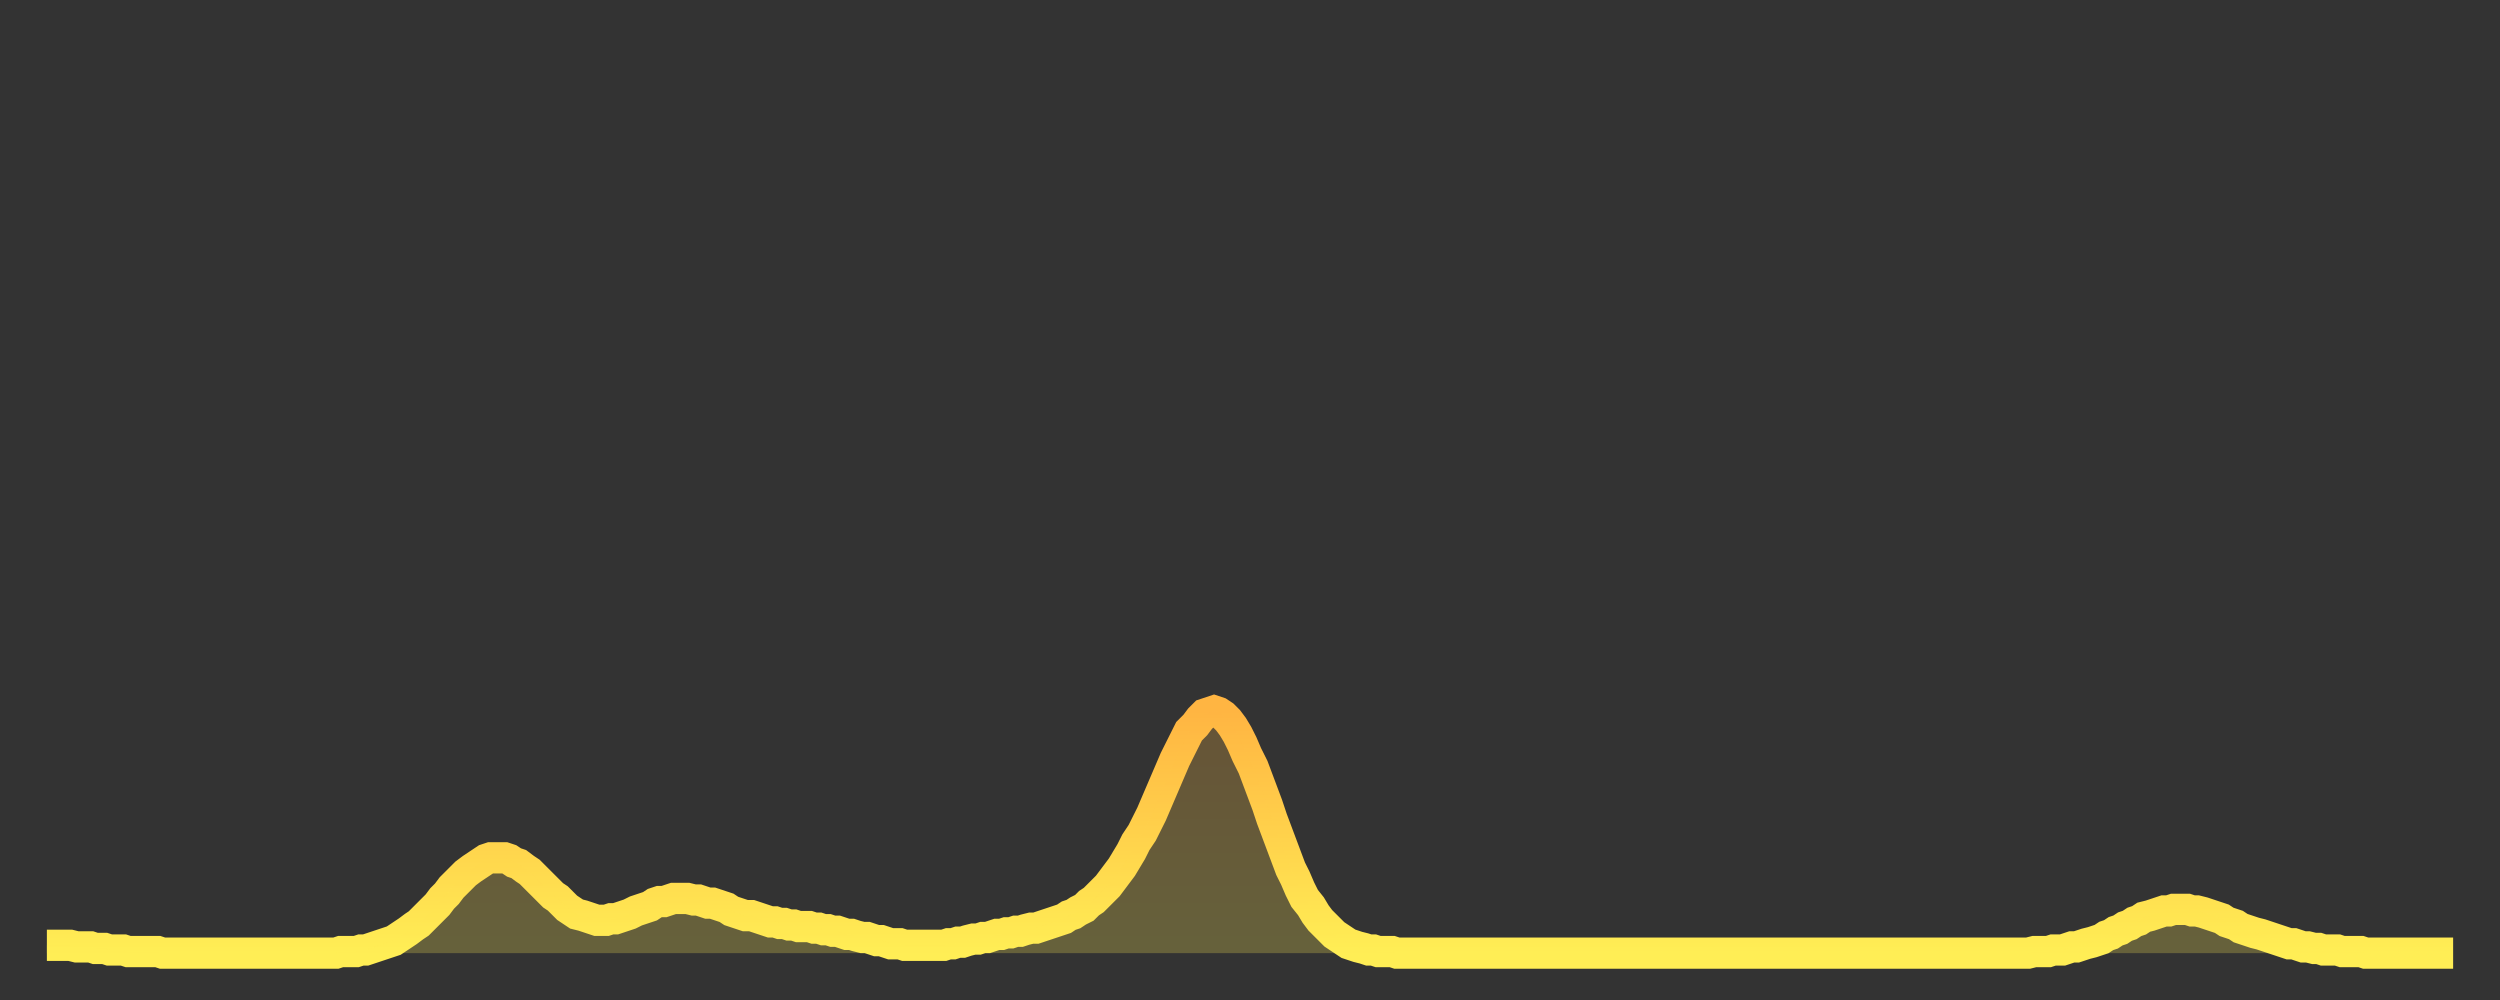 <?xml version="1.0" encoding="utf-8" ?>
<svg baseProfile="full" height="64" version="1.1" width="160" xmlns="http://www.w3.org/2000/svg" xmlns:ev="http://www.w3.org/2001/xml-events" xmlns:xlink="http://www.w3.org/1999/xlink"><rect width="100%" height="100%" fill="#333333" stroke="none"/><defs><linearGradient id="id999056" x1="0" x2="0" y1="0" y2="1"><stop offset="0%" stop-color="#ffb542" /><stop offset="50%" stop-color="#ffd14b" /><stop offset="100%" stop-color="#ffee55" /></linearGradient></defs><g transform="translate(3,3)"><g><path d="M 0.0 57.5 0.3 57.5 0.6 57.5 0.9 57.5 1.2 57.5 1.5 57.5 1.9 57.6 2.2 57.6 2.5 57.6 2.8 57.6 3.1 57.7 3.4 57.7 3.7 57.7 4.0 57.8 4.3 57.8 4.6 57.8 4.9 57.8 5.2 57.9 5.6 57.9 5.9 57.9 6.2 57.9 6.5 57.9 6.8 57.9 7.1 57.9 7.4 58.0 7.7 58.0 8.0 58.0 8.3 58.0 8.6 58.0 8.9 58.0 9.3 58.0 9.6 58.0 9.9 58.0 10.2 58.0 10.5 58.0 10.8 58.0 11.1 58.0 11.4 58.0 11.7 58.0 12.0 58.0 12.3 58.0 12.7 58.0 13.0 58.0 13.3 58.0 13.6 58.0 13.9 58.0 14.2 58.0 14.5 58.0 14.8 58.0 15.1 58.0 15.4 58.0 15.7 58.0 16.0 58.0 16.4 58.0 16.7 58.0 17.0 58.0 17.3 58.0 17.6 58.0 17.9 58.0 18.2 58.0 18.5 58.0 18.8 57.9 19.1 57.9 19.4 57.9 19.8 57.9 20.1 57.8 20.4 57.8 20.7 57.7 21.0 57.6 21.3 57.5 21.6 57.4 21.9 57.3 22.2 57.2 22.5 57.0 22.8 56.8 23.1 56.6 23.5 56.3 23.8 56.1 24.1 55.8 24.4 55.5 24.7 55.2 25.0 54.9 25.3 54.5 25.6 54.2 25.9 53.8 26.2 53.5 26.5 53.2 26.8 52.9 27.2 52.6 27.5 52.4 27.8 52.2 28.1 52.0 28.4 51.9 28.7 51.9 29.0 51.9 29.3 51.9 29.6 52.0 29.9 52.2 30.2 52.3 30.6 52.6 30.9 52.8 31.2 53.1 31.5 53.4 31.8 53.7 32.1 54.0 32.4 54.3 32.7 54.5 33.0 54.8 33.3 55.1 33.6 55.3 33.9 55.5 34.3 55.6 34.6 55.7 34.9 55.8 35.2 55.9 35.5 55.9 35.8 55.9 36.1 55.8 36.4 55.8 36.7 55.7 37.0 55.6 37.3 55.5 37.7 55.3 38.0 55.2 38.3 55.1 38.6 55.0 38.9 54.8 39.2 54.7 39.5 54.7 39.8 54.6 40.1 54.5 40.4 54.5 40.7 54.5 41.0 54.5 41.4 54.6 41.7 54.6 42.0 54.7 42.3 54.8 42.6 54.8 42.9 54.9 43.2 55.0 43.5 55.1 43.8 55.3 44.1 55.4 44.4 55.5 44.7 55.6 45.1 55.6 45.4 55.7 45.7 55.8 46.0 55.9 46.3 56.0 46.6 56.0 46.9 56.1 47.2 56.1 47.5 56.2 47.8 56.2 48.1 56.3 48.5 56.3 48.8 56.3 49.1 56.4 49.4 56.4 49.7 56.5 50.0 56.5 50.3 56.6 50.6 56.6 50.9 56.7 51.2 56.8 51.5 56.8 51.8 56.9 52.2 57.0 52.5 57.0 52.8 57.1 53.1 57.2 53.4 57.2 53.7 57.3 54.0 57.4 54.3 57.4 54.6 57.4 54.9 57.5 55.2 57.5 55.6 57.5 55.9 57.5 56.2 57.5 56.5 57.5 56.8 57.5 57.1 57.5 57.4 57.5 57.7 57.4 58.0 57.4 58.3 57.3 58.6 57.3 58.9 57.2 59.3 57.1 59.6 57.1 59.9 57.0 60.2 57.0 60.5 56.9 60.8 56.8 61.1 56.8 61.4 56.7 61.7 56.7 62.0 56.6 62.3 56.6 62.6 56.5 63.0 56.4 63.3 56.4 63.6 56.3 63.9 56.2 64.2 56.1 64.5 56.0 64.8 55.9 65.1 55.8 65.4 55.6 65.7 55.5 66.0 55.3 66.4 55.1 66.7 54.8 67.0 54.6 67.3 54.3 67.6 54.0 67.9 53.7 68.2 53.3 68.5 52.9 68.8 52.5 69.1 52.0 69.4 51.5 69.7 50.9 70.1 50.3 70.4 49.7 70.7 49.1 71.0 48.4 71.3 47.7 71.6 47.0 71.9 46.3 72.2 45.6 72.5 45.0 72.8 44.4 73.1 43.8 73.5 43.4 73.8 43.0 74.1 42.7 74.4 42.6 74.7 42.5 75.0 42.6 75.3 42.8 75.6 43.1 75.9 43.5 76.2 44.0 76.5 44.6 76.8 45.3 77.2 46.1 77.5 46.9 77.8 47.7 78.1 48.5 78.4 49.4 78.7 50.2 79.0 51.0 79.3 51.8 79.6 52.6 79.9 53.2 80.2 53.9 80.5 54.5 80.9 55.0 81.2 55.5 81.5 55.9 81.8 56.2 82.1 56.5 82.4 56.8 82.7 57.0 83.0 57.2 83.3 57.4 83.6 57.5 83.9 57.6 84.3 57.7 84.6 57.8 84.9 57.8 85.2 57.9 85.5 57.9 85.8 57.9 86.1 57.9 86.4 58.0 86.7 58.0 87.0 58.0 87.3 58.0 87.6 58.0 88.0 58.0 88.3 58.0 88.6 58.0 88.9 58.0 89.2 58.0 89.5 58.0 89.8 58.0 90.1 58.0 90.4 58.0 90.7 58.0 91.0 58.0 91.4 58.0 91.7 58.0 92.0 58.0 92.3 58.0 92.6 58.0 92.9 58.0 93.2 58.0 93.5 58.0 93.8 58.0 94.1 58.0 94.4 58.0 94.7 58.0 95.1 58.0 95.4 58.0 95.7 58.0 96.0 58.0 96.3 58.0 96.6 58.0 96.9 58.0 97.2 58.0 97.5 58.0 97.8 58.0 98.1 58.0 98.4 58.0 98.8 58.0 99.1 58.0 99.4 58.0 99.7 58.0 100.0 58.0 100.3 58.0 100.6 58.0 100.9 58.0 101.2 58.0 101.5 58.0 101.8 58.0 102.2 58.0 102.5 58.0 102.8 58.0 103.1 58.0 103.4 58.0 103.7 58.0 104.0 58.0 104.3 58.0 104.6 58.0 104.9 58.0 105.2 58.0 105.5 58.0 105.9 58.0 106.2 58.0 106.5 58.0 106.8 58.0 107.1 58.0 107.4 58.0 107.7 58.0 108.0 58.0 108.3 58.0 108.6 58.0 108.9 58.0 109.3 58.0 109.6 58.0 109.9 58.0 110.2 58.0 110.5 58.0 110.8 58.0 111.1 58.0 111.4 58.0 111.7 58.0 112.0 58.0 112.3 58.0 112.6 58.0 113.0 58.0 113.3 58.0 113.6 58.0 113.9 58.0 114.2 58.0 114.5 58.0 114.8 58.0 115.1 58.0 115.4 58.0 115.7 58.0 116.0 58.0 116.3 58.0 116.7 58.0 117.0 58.0 117.3 58.0 117.6 58.0 117.9 58.0 118.2 58.0 118.5 58.0 118.8 58.0 119.1 58.0 119.4 58.0 119.7 58.0 120.1 58.0 120.4 58.0 120.7 58.0 121.0 58.0 121.3 58.0 121.6 58.0 121.9 58.0 122.2 58.0 122.5 58.0 122.8 58.0 123.1 58.0 123.4 58.0 123.8 58.0 124.1 58.0 124.4 58.0 124.7 58.0 125.0 58.0 125.3 58.0 125.6 58.0 125.9 58.0 126.2 58.0 126.5 58.0 126.8 58.0 127.2 57.9 127.5 57.9 127.8 57.9 128.1 57.9 128.4 57.8 128.7 57.8 129.0 57.8 129.3 57.7 129.6 57.6 129.9 57.6 130.2 57.5 130.5 57.4 130.9 57.3 131.2 57.2 131.5 57.1 131.8 56.9 132.1 56.8 132.4 56.6 132.7 56.5 133.0 56.3 133.3 56.2 133.6 56.0 133.9 55.9 134.2 55.7 134.6 55.6 134.9 55.5 135.2 55.4 135.5 55.3 135.8 55.3 136.1 55.2 136.4 55.2 136.7 55.2 137.0 55.2 137.3 55.3 137.6 55.3 138.0 55.4 138.3 55.5 138.6 55.6 138.9 55.7 139.2 55.8 139.5 56.0 139.8 56.1 140.1 56.2 140.4 56.4 140.7 56.5 141.0 56.6 141.3 56.7 141.7 56.8 142.0 56.9 142.3 57.0 142.6 57.1 142.9 57.2 143.2 57.3 143.5 57.4 143.8 57.4 144.1 57.5 144.4 57.6 144.7 57.6 145.1 57.7 145.4 57.7 145.7 57.8 146.0 57.8 146.3 57.8 146.6 57.8 146.9 57.9 147.2 57.9 147.5 57.9 147.8 57.9 148.1 57.9 148.4 58.0 148.8 58.0 149.1 58.0 149.4 58.0 149.7 58.0 150.0 58.0 150.3 58.0 150.6 58.0 150.9 58.0 151.2 58.0 151.5 58.0 151.8 58.0 152.1 58.0 152.5 58.0 152.8 58.0 153.1 58.0 153.4 58.0 153.7 58.0 154.0 58.0" fill="none" id="graph-curve" opacity="1" stroke="url(#id999056)" stroke-width="2" /><path d="M 0 58 L 0.0 57.5 0.3 57.5 0.6 57.5 0.9 57.5 1.2 57.5 1.5 57.5 1.9 57.6 2.2 57.6 2.5 57.6 2.8 57.6 3.1 57.7 3.4 57.7 3.7 57.7 4.0 57.8 4.3 57.8 4.6 57.8 4.9 57.8 5.2 57.9 5.6 57.9 5.9 57.9 6.2 57.9 6.5 57.9 6.8 57.9 7.1 57.9 7.4 58.0 7.7 58.0 8.0 58.0 8.3 58.0 8.6 58.0 8.9 58.0 9.3 58.0 9.6 58.0 9.9 58.0 10.2 58.0 10.5 58.0 10.8 58.0 11.1 58.0 11.4 58.0 11.7 58.0 12.0 58.0 12.3 58.0 12.7 58.0 13.0 58.0 13.3 58.0 13.6 58.0 13.9 58.0 14.2 58.0 14.5 58.0 14.8 58.0 15.1 58.0 15.4 58.0 15.7 58.0 16.0 58.0 16.4 58.0 16.7 58.0 17.0 58.0 17.3 58.0 17.6 58.0 17.9 58.0 18.2 58.0 18.5 58.0 18.8 57.9 19.1 57.9 19.4 57.9 19.8 57.9 20.1 57.8 20.4 57.8 20.7 57.7 21.0 57.6 21.3 57.5 21.6 57.4 21.9 57.3 22.2 57.2 22.5 57.0 22.8 56.8 23.1 56.6 23.5 56.3 23.8 56.1 24.1 55.8 24.4 55.5 24.7 55.2 25.0 54.9 25.3 54.5 25.6 54.2 25.9 53.8 26.2 53.5 26.5 53.2 26.8 52.9 27.2 52.6 27.5 52.4 27.8 52.2 28.1 52.0 28.4 51.9 28.7 51.9 29.0 51.9 29.3 51.9 29.6 52.0 29.9 52.2 30.2 52.3 30.6 52.6 30.9 52.8 31.2 53.1 31.5 53.4 31.8 53.7 32.1 54.0 32.4 54.3 32.7 54.5 33.0 54.8 33.3 55.1 33.6 55.3 33.9 55.5 34.3 55.6 34.6 55.7 34.9 55.8 35.2 55.9 35.5 55.9 35.8 55.9 36.1 55.8 36.4 55.8 36.7 55.7 37.0 55.6 37.3 55.5 37.7 55.3 38.0 55.2 38.3 55.1 38.6 55.0 38.9 54.8 39.2 54.7 39.5 54.7 39.8 54.6 40.1 54.5 40.4 54.5 40.7 54.5 41.0 54.5 41.4 54.6 41.7 54.6 42.0 54.7 42.3 54.8 42.6 54.8 42.9 54.9 43.2 55.0 43.5 55.1 43.8 55.3 44.1 55.4 44.4 55.5 44.7 55.6 45.1 55.6 45.4 55.7 45.7 55.8 46.0 55.9 46.3 56.0 46.6 56.0 46.9 56.1 47.2 56.1 47.5 56.2 47.8 56.2 48.1 56.3 48.5 56.3 48.8 56.3 49.1 56.4 49.4 56.4 49.7 56.5 50.0 56.5 50.3 56.6 50.6 56.6 50.9 56.7 51.2 56.8 51.5 56.8 51.8 56.9 52.2 57.0 52.5 57.0 52.8 57.1 53.1 57.2 53.4 57.2 53.7 57.3 54.0 57.4 54.3 57.4 54.6 57.4 54.9 57.5 55.2 57.5 55.6 57.5 55.9 57.5 56.2 57.5 56.5 57.5 56.8 57.5 57.1 57.5 57.4 57.5 57.7 57.4 58.0 57.4 58.3 57.3 58.6 57.3 58.9 57.2 59.3 57.1 59.6 57.1 59.9 57.0 60.2 57.0 60.5 56.9 60.8 56.8 61.1 56.8 61.4 56.7 61.7 56.7 62.0 56.6 62.3 56.6 62.6 56.5 63.0 56.4 63.3 56.4 63.6 56.3 63.9 56.2 64.2 56.1 64.5 56.0 64.8 55.9 65.1 55.8 65.4 55.6 65.7 55.5 66.0 55.3 66.4 55.1 66.7 54.8 67.0 54.6 67.3 54.3 67.6 54.0 67.9 53.7 68.2 53.3 68.5 52.9 68.8 52.5 69.1 52.0 69.4 51.5 69.7 50.9 70.1 50.3 70.4 49.7 70.7 49.1 71.0 48.4 71.3 47.7 71.6 47.0 71.9 46.3 72.2 45.6 72.5 45.0 72.8 44.4 73.1 43.8 73.5 43.4 73.8 43.0 74.1 42.7 74.4 42.6 74.7 42.5 75.0 42.6 75.3 42.8 75.6 43.1 75.9 43.5 76.2 44.0 76.5 44.6 76.8 45.3 77.2 46.1 77.5 46.9 77.8 47.7 78.1 48.5 78.4 49.4 78.7 50.2 79.0 51.0 79.3 51.8 79.6 52.6 79.9 53.2 80.2 53.9 80.5 54.5 80.9 55.0 81.2 55.5 81.5 55.9 81.8 56.2 82.1 56.5 82.4 56.8 82.7 57.0 83.0 57.2 83.3 57.4 83.6 57.5 83.9 57.6 84.3 57.7 84.6 57.8 84.9 57.8 85.2 57.9 85.5 57.9 85.8 57.9 86.1 57.9 86.4 58.0 86.7 58.0 87.0 58.0 87.3 58.0 87.6 58.0 88.0 58.0 88.3 58.0 88.6 58.0 88.9 58.0 89.2 58.0 89.5 58.0 89.8 58.0 90.1 58.0 90.4 58.0 90.7 58.0 91.0 58.0 91.4 58.0 91.7 58.0 92.0 58.0 92.3 58.0 92.6 58.0 92.9 58.0 93.2 58.0 93.5 58.0 93.8 58.0 94.1 58.0 94.4 58.0 94.7 58.0 95.1 58.0 95.4 58.0 95.7 58.0 96.0 58.0 96.3 58.0 96.6 58.0 96.9 58.0 97.2 58.0 97.5 58.0 97.8 58.0 98.1 58.0 98.4 58.0 98.8 58.0 99.1 58.0 99.4 58.0 99.7 58.0 100.0 58.0 100.3 58.0 100.6 58.0 100.9 58.0 101.2 58.0 101.5 58.0 101.8 58.0 102.2 58.0 102.5 58.0 102.8 58.0 103.1 58.0 103.4 58.0 103.7 58.0 104.0 58.0 104.3 58.0 104.6 58.0 104.9 58.0 105.2 58.0 105.5 58.0 105.9 58.0 106.2 58.0 106.5 58.0 106.8 58.0 107.1 58.0 107.4 58.0 107.7 58.0 108.0 58.0 108.3 58.0 108.6 58.0 108.9 58.0 109.3 58.0 109.6 58.0 109.9 58.0 110.2 58.0 110.5 58.0 110.8 58.0 111.1 58.0 111.4 58.0 111.7 58.0 112.0 58.0 112.3 58.0 112.6 58.0 113.0 58.0 113.3 58.0 113.6 58.0 113.9 58.0 114.2 58.0 114.5 58.0 114.8 58.0 115.1 58.0 115.4 58.0 115.7 58.0 116.0 58.0 116.3 58.0 116.7 58.0 117.0 58.0 117.3 58.0 117.6 58.0 117.9 58.0 118.2 58.0 118.5 58.0 118.8 58.0 119.1 58.0 119.4 58.0 119.7 58.0 120.1 58.0 120.4 58.0 120.7 58.0 121.0 58.0 121.3 58.0 121.6 58.0 121.9 58.0 122.2 58.0 122.5 58.0 122.8 58.0 123.1 58.0 123.4 58.0 123.8 58.0 124.1 58.0 124.4 58.0 124.7 58.0 125.0 58.0 125.3 58.0 125.6 58.0 125.9 58.0 126.2 58.0 126.5 58.0 126.8 58.0 127.2 57.9 127.5 57.9 127.8 57.9 128.1 57.9 128.4 57.8 128.7 57.8 129.0 57.8 129.3 57.7 129.6 57.6 129.9 57.6 130.2 57.5 130.5 57.4 130.9 57.3 131.2 57.2 131.5 57.1 131.8 56.9 132.1 56.8 132.4 56.6 132.7 56.5 133.0 56.3 133.3 56.2 133.6 56.0 133.9 55.9 134.2 55.7 134.6 55.6 134.9 55.5 135.2 55.4 135.5 55.3 135.8 55.3 136.1 55.2 136.4 55.2 136.7 55.2 137.0 55.2 137.3 55.3 137.6 55.3 138.0 55.4 138.3 55.5 138.6 55.6 138.9 55.7 139.2 55.8 139.5 56.0 139.8 56.1 140.1 56.2 140.4 56.4 140.7 56.5 141.0 56.6 141.3 56.7 141.7 56.8 142.0 56.9 142.3 57.0 142.6 57.1 142.9 57.2 143.2 57.3 143.5 57.4 143.8 57.4 144.1 57.5 144.4 57.6 144.7 57.6 145.1 57.7 145.4 57.7 145.7 57.8 146.0 57.8 146.3 57.8 146.6 57.8 146.9 57.9 147.2 57.9 147.5 57.9 147.8 57.9 148.1 57.9 148.4 58.0 148.8 58.0 149.1 58.0 149.4 58.0 149.7 58.0 150.0 58.0 150.3 58.0 150.6 58.0 150.9 58.0 151.2 58.0 151.5 58.0 151.8 58.0 152.1 58.0 152.5 58.0 152.8 58.0 153.1 58.0 153.4 58.0 153.7 58.0 154.0 58.0 154 58" fill="url(#id999056)" fill-opacity=".25" id="graph-shadow" /></g></g></svg>